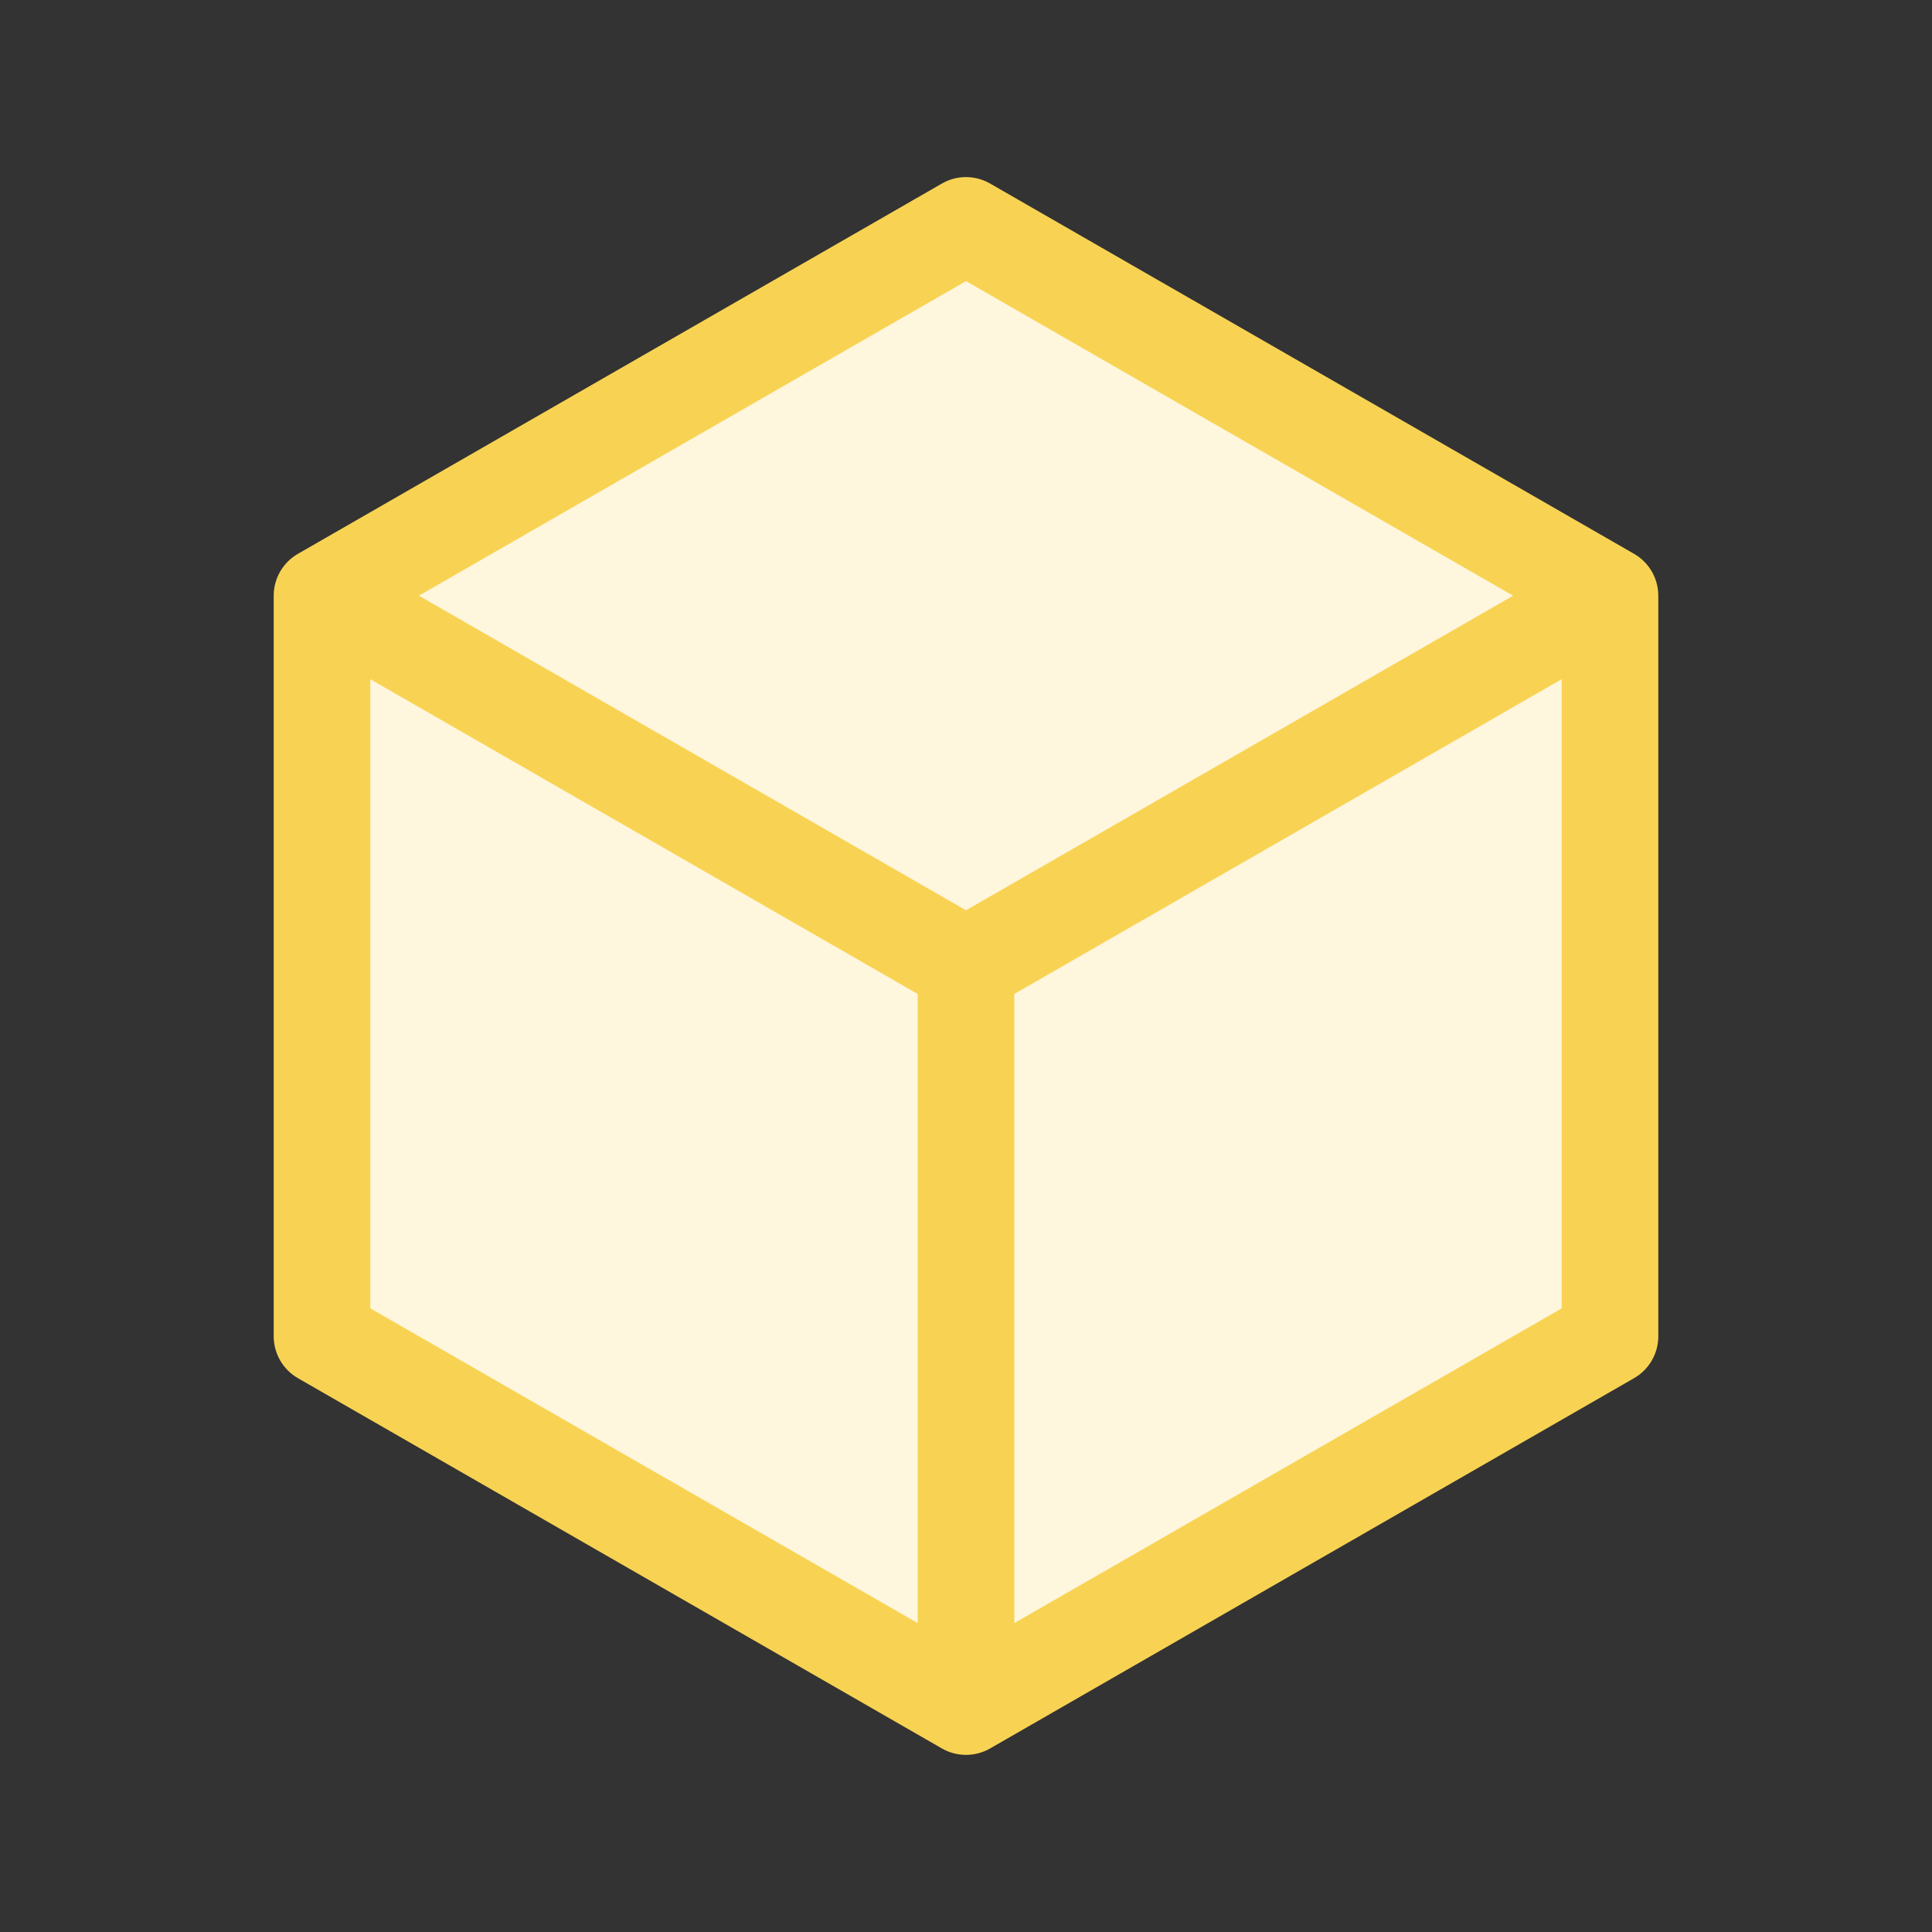 <?xml version="1.0" encoding="UTF-8"?>
<svg xmlns="http://www.w3.org/2000/svg" width="60" height="60" viewBox="0 0 60 60" fill="none">
  <rect x="0" y="0" width="60" height="60" fill="#333333" stroke="none"/>
  <path d="M30 7L50 18.5V41.5L30 53L10 41.5V18.5L30 7Z" fill="#FEF6DD"></path>
  <path d="M30 30L50 18.5Z" fill="#FEF6DD"></path>
  <path d="M30 30V53Z" fill="#FEF6DD"></path>
  <path d="M30 30L10 18.5Z" fill="#FEF6DD"></path>
  <path fill-rule="evenodd" clip-rule="evenodd" d="M29.252 5.7C29.715 5.433 30.285 5.433 30.748 5.7L50.748 17.2C51.213 17.467 51.5 17.963 51.5 18.5V41.5C51.5 42.037 51.213 42.533 50.748 42.8L30.748 54.3C30.285 54.566 29.715 54.566 29.252 54.3L9.252 42.8C8.787 42.533 8.5 42.037 8.5 41.5V18.5C8.5 17.963 8.787 17.467 9.252 17.2L29.252 5.7ZM11.5 21.093L28.5 30.868V50.407L11.5 40.632V21.093ZM31.5 50.407L48.5 40.632V21.093L31.5 30.868V50.407ZM30 28.27L46.991 18.5L30 8.73L13.009 18.5L30 28.27Z" fill="#F8D353"></path>
</svg>
